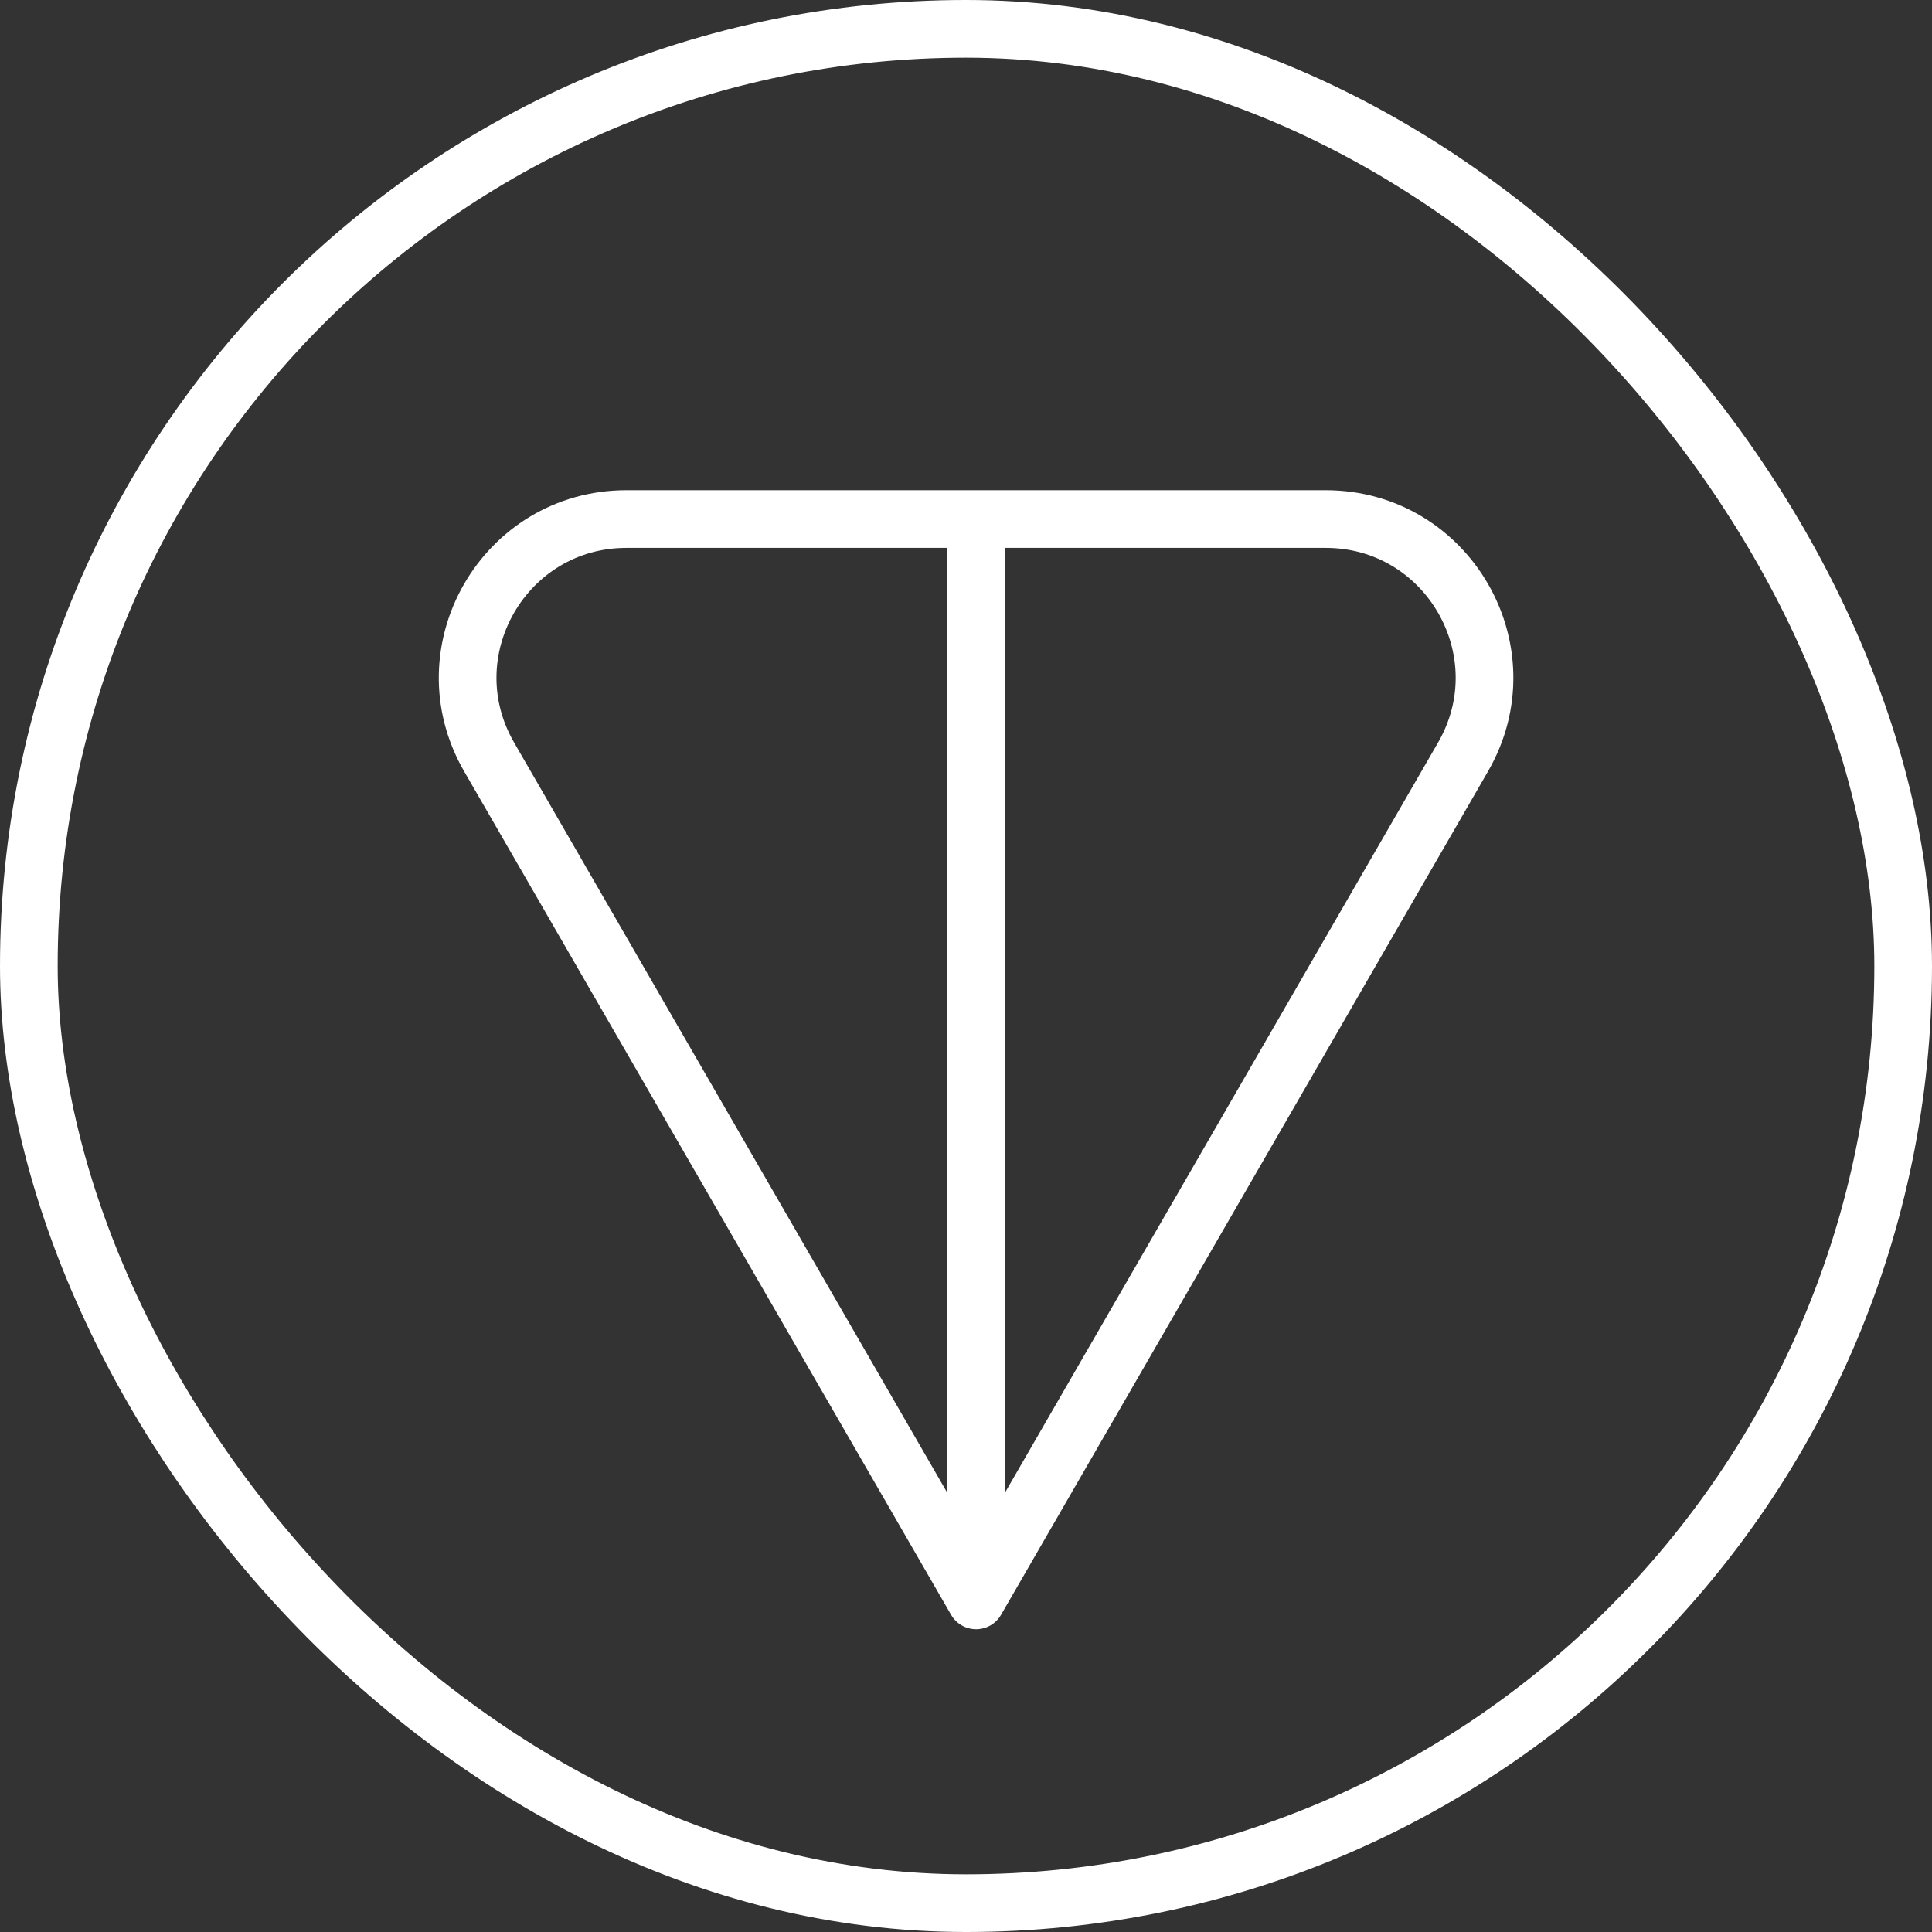 <?xml version="1.0" encoding="UTF-8"?> <svg xmlns="http://www.w3.org/2000/svg" width="134" height="134" viewBox="0 0 134 134" fill="none"><rect x="0" y="0" width="134" height="134" fill="#333333" stroke="none"/> <rect x="2" y="2" width="130" height="130" rx="65" stroke="white" stroke-width="4"></rect> <path d="M67.699 37.5L67.699 107M67.699 111L33.924 52.5C29.69 45.167 34.982 36 43.45 36L91.947 36C100.415 36 105.708 45.167 101.474 52.5L67.699 111Z" stroke="white" stroke-width="4" stroke-linecap="round" stroke-linejoin="round"></path> </svg> 